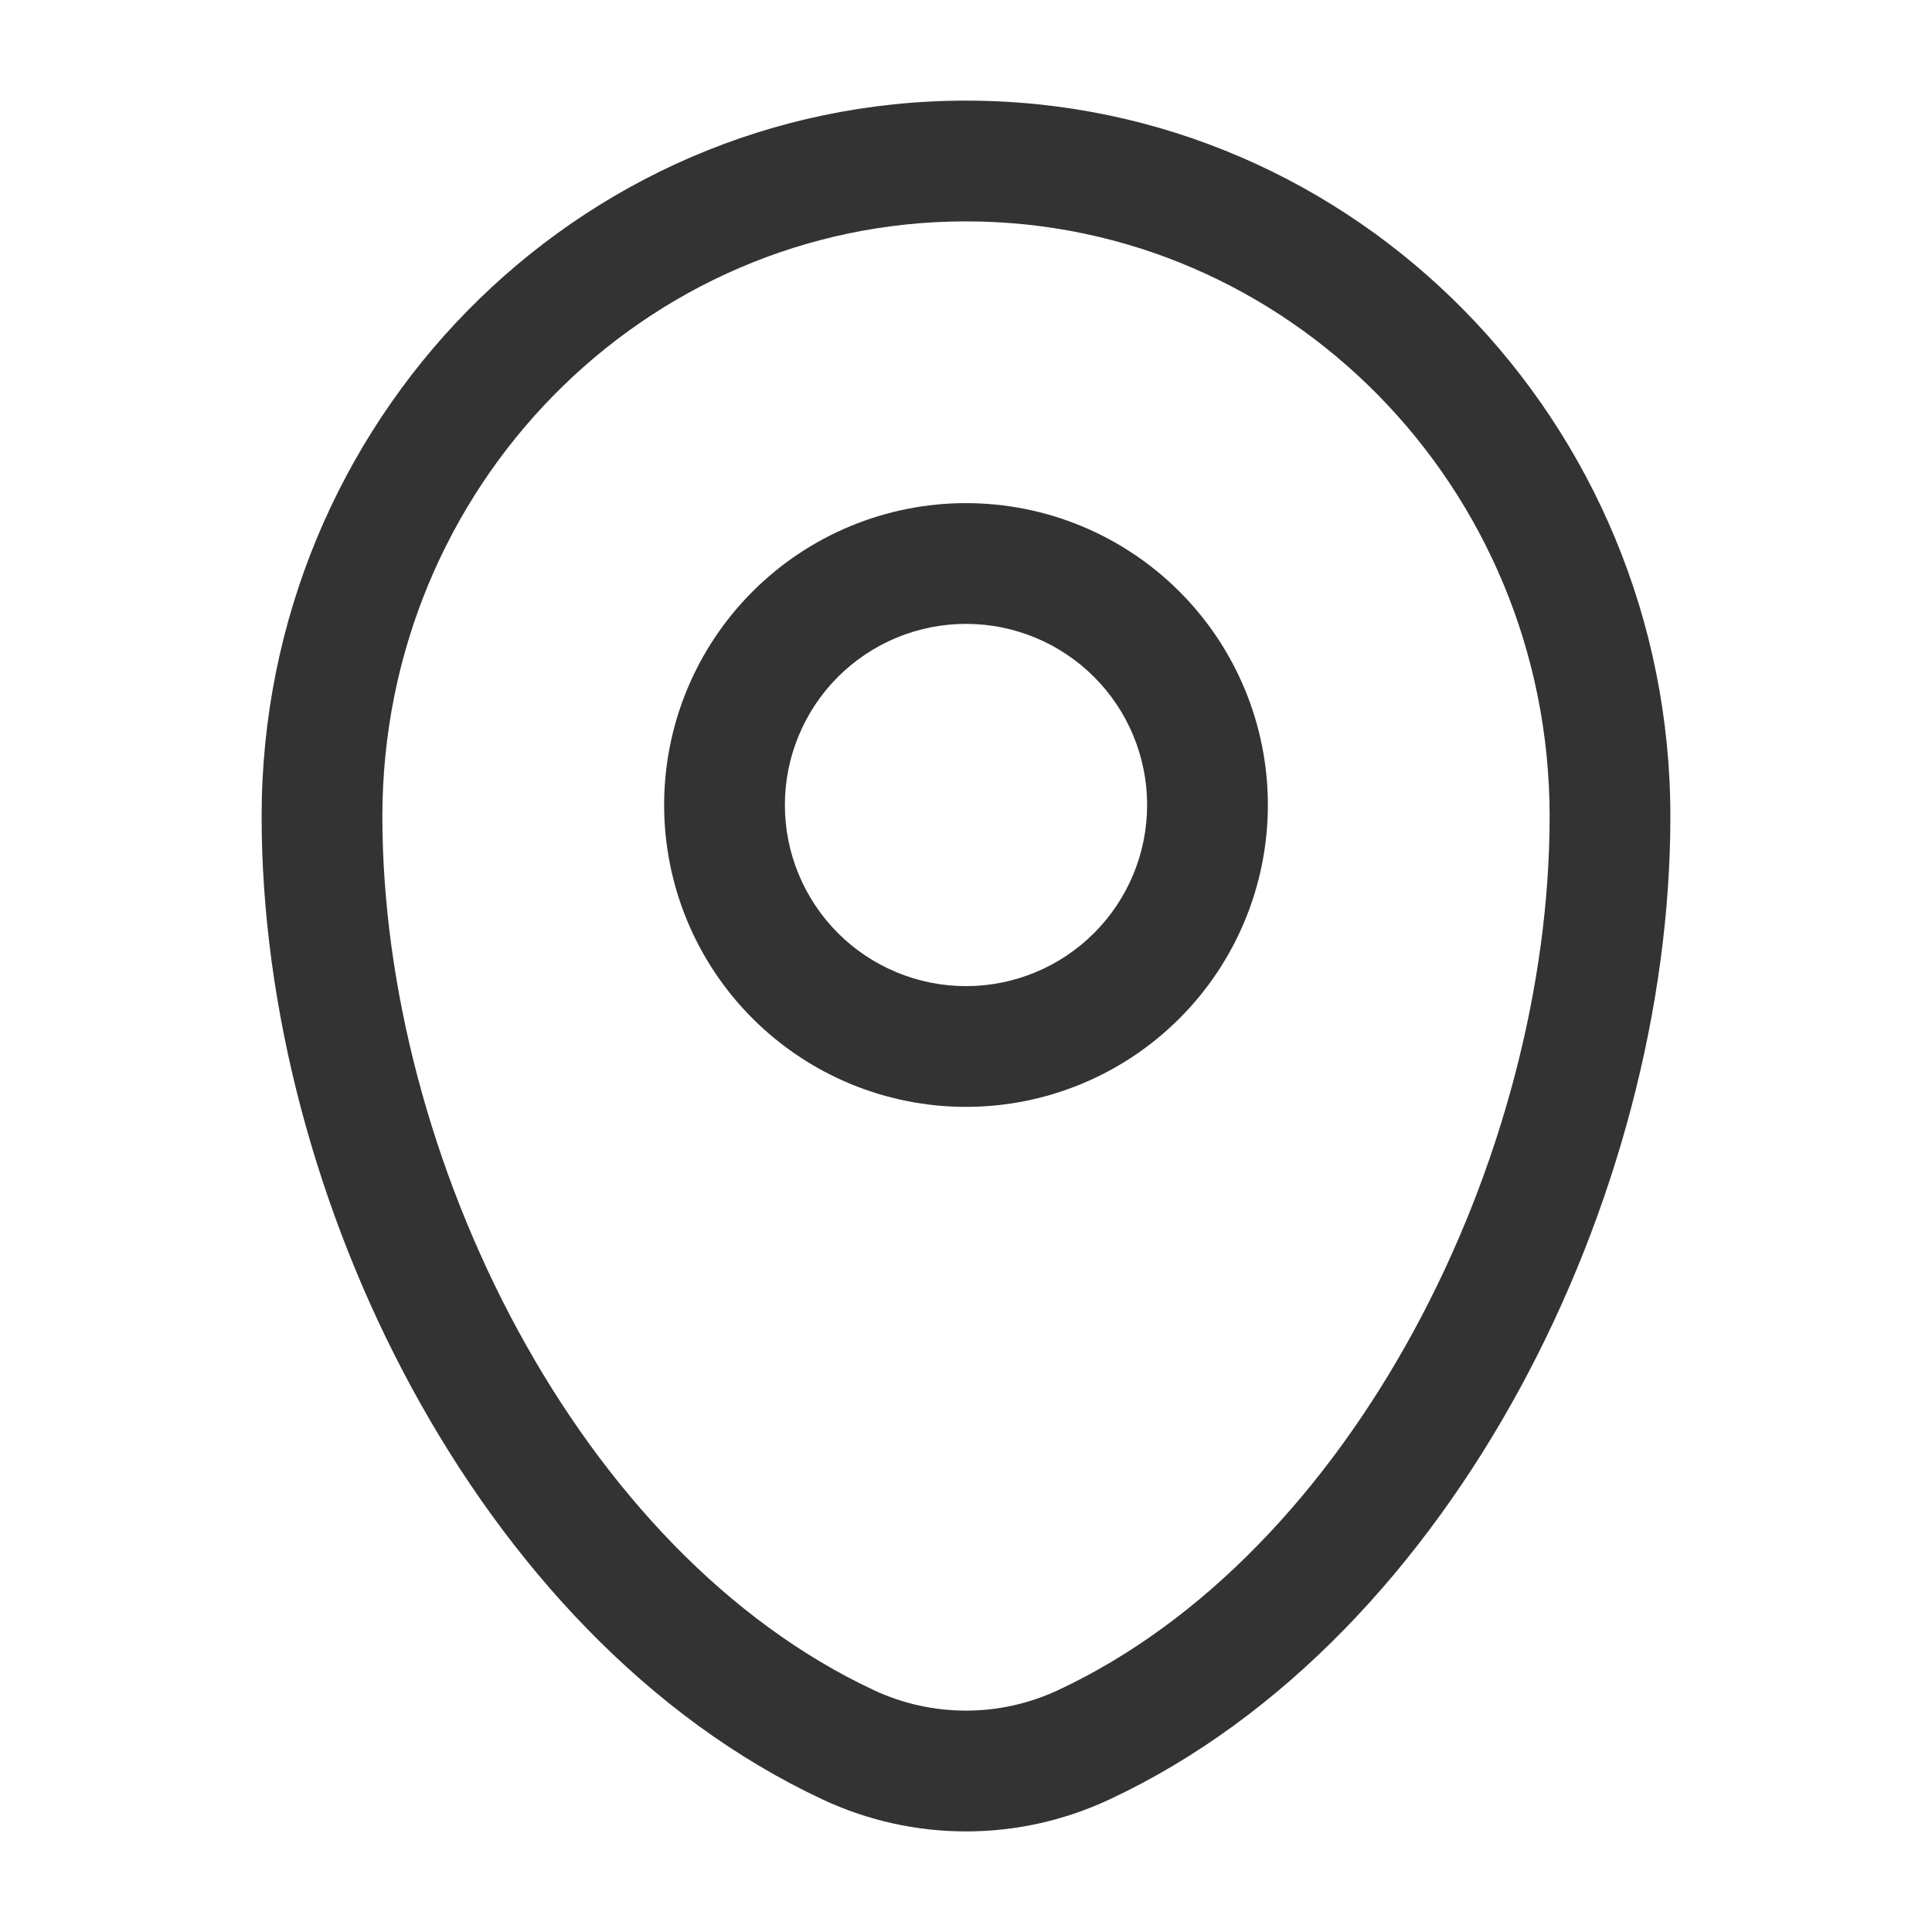 <svg width="48" height="48" viewBox="0 0 48 48" fill="none" xmlns="http://www.w3.org/2000/svg">
<path fill-rule="evenodd" clip-rule="evenodd" d="M6.5 20.286C6.5 10.488 14.31 2.5 24 2.5C33.69 2.5 41.5 10.488 41.5 20.286C41.5 25.016 40.152 30.096 37.768 34.484C35.388 38.866 31.912 42.674 27.562 44.708C26.447 45.23 25.231 45.501 24 45.501C22.769 45.501 21.553 45.23 20.438 44.708C16.088 42.674 12.612 38.868 10.232 34.484C7.848 30.096 6.5 25.016 6.5 20.286ZM24 5.5C16.016 5.5 9.5 12.094 9.5 20.286C9.5 24.48 10.706 29.07 12.868 33.052C15.032 37.038 18.092 40.3 21.708 41.99C22.425 42.326 23.207 42.5 23.999 42.5C24.791 42.5 25.573 42.326 26.29 41.99C29.908 40.3 32.968 37.038 35.132 33.052C37.294 29.072 38.5 24.48 38.5 20.286C38.5 12.094 31.984 5.5 24 5.5ZM24 15.5C23.409 15.5 22.824 15.616 22.278 15.842C21.732 16.069 21.236 16.4 20.818 16.818C20.4 17.236 20.069 17.732 19.843 18.278C19.616 18.824 19.5 19.409 19.5 20C19.5 20.591 19.616 21.176 19.843 21.722C20.069 22.268 20.4 22.764 20.818 23.182C21.236 23.6 21.732 23.931 22.278 24.157C22.824 24.384 23.409 24.5 24 24.5C25.194 24.5 26.338 24.026 27.182 23.182C28.026 22.338 28.5 21.194 28.5 20C28.5 18.806 28.026 17.662 27.182 16.818C26.338 15.974 25.194 15.5 24 15.5ZM16.5 20C16.5 18.011 17.29 16.103 18.697 14.697C20.103 13.29 22.011 12.5 24 12.5C25.989 12.5 27.897 13.29 29.303 14.697C30.71 16.103 31.5 18.011 31.5 20C31.5 21.989 30.71 23.897 29.303 25.303C27.897 26.71 25.989 27.5 24 27.5C22.011 27.5 20.103 26.71 18.697 25.303C17.29 23.897 16.5 21.989 16.5 20Z" fill="#333333"/>
</svg>
